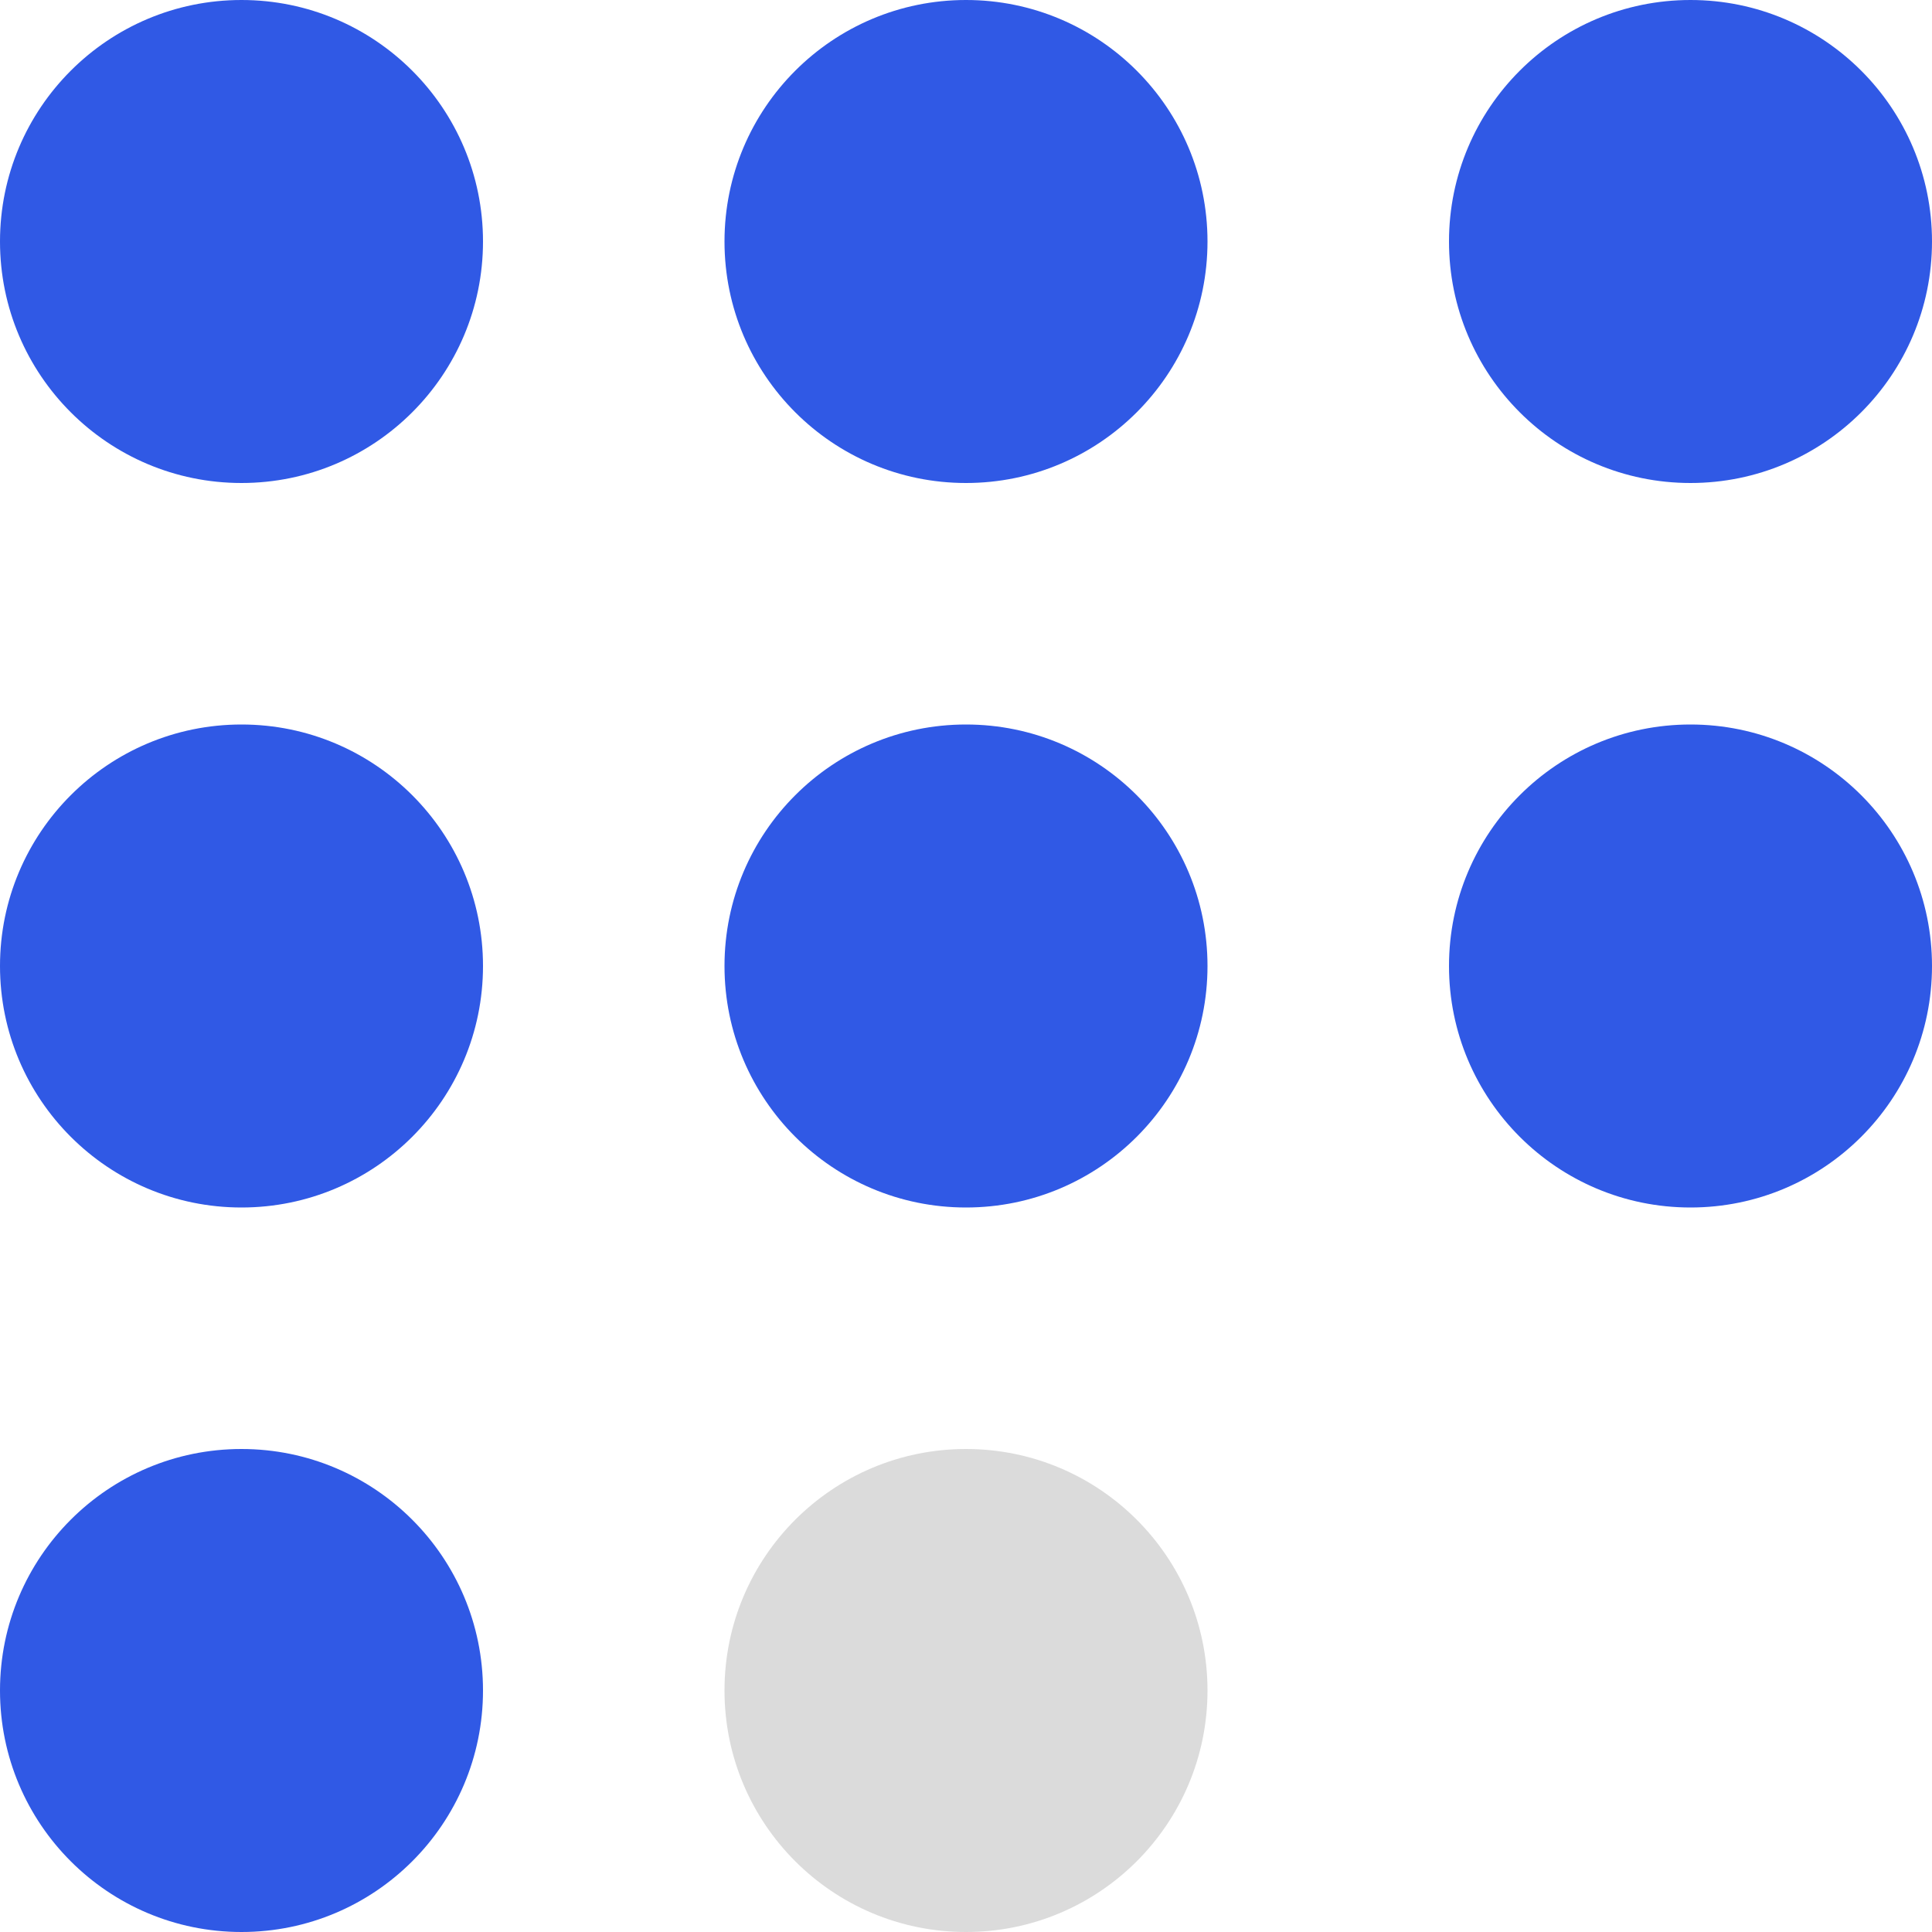 <svg width="40" height="40" viewBox="0 0 40 40" fill="none" xmlns="http://www.w3.org/2000/svg">
<circle cx="5" cy="5" r="5" fill="#3059E5"/>
<circle cx="20" cy="5" r="5" fill="#3059E5"/>
<circle cx="35" cy="5" r="5" fill="#3059E5"/>
<circle cx="5" cy="20" r="5" fill="#3059E5"/>
<circle cx="20" cy="20" r="5" fill="#3059E5"/>
<circle cx="35" cy="20" r="5" fill="#3059E5"/>
<circle cx="5" cy="35" r="5" fill="#3059E5"/>
<circle cx="20" cy="35" r="5" fill="#DBDBDB"/>
</svg>
